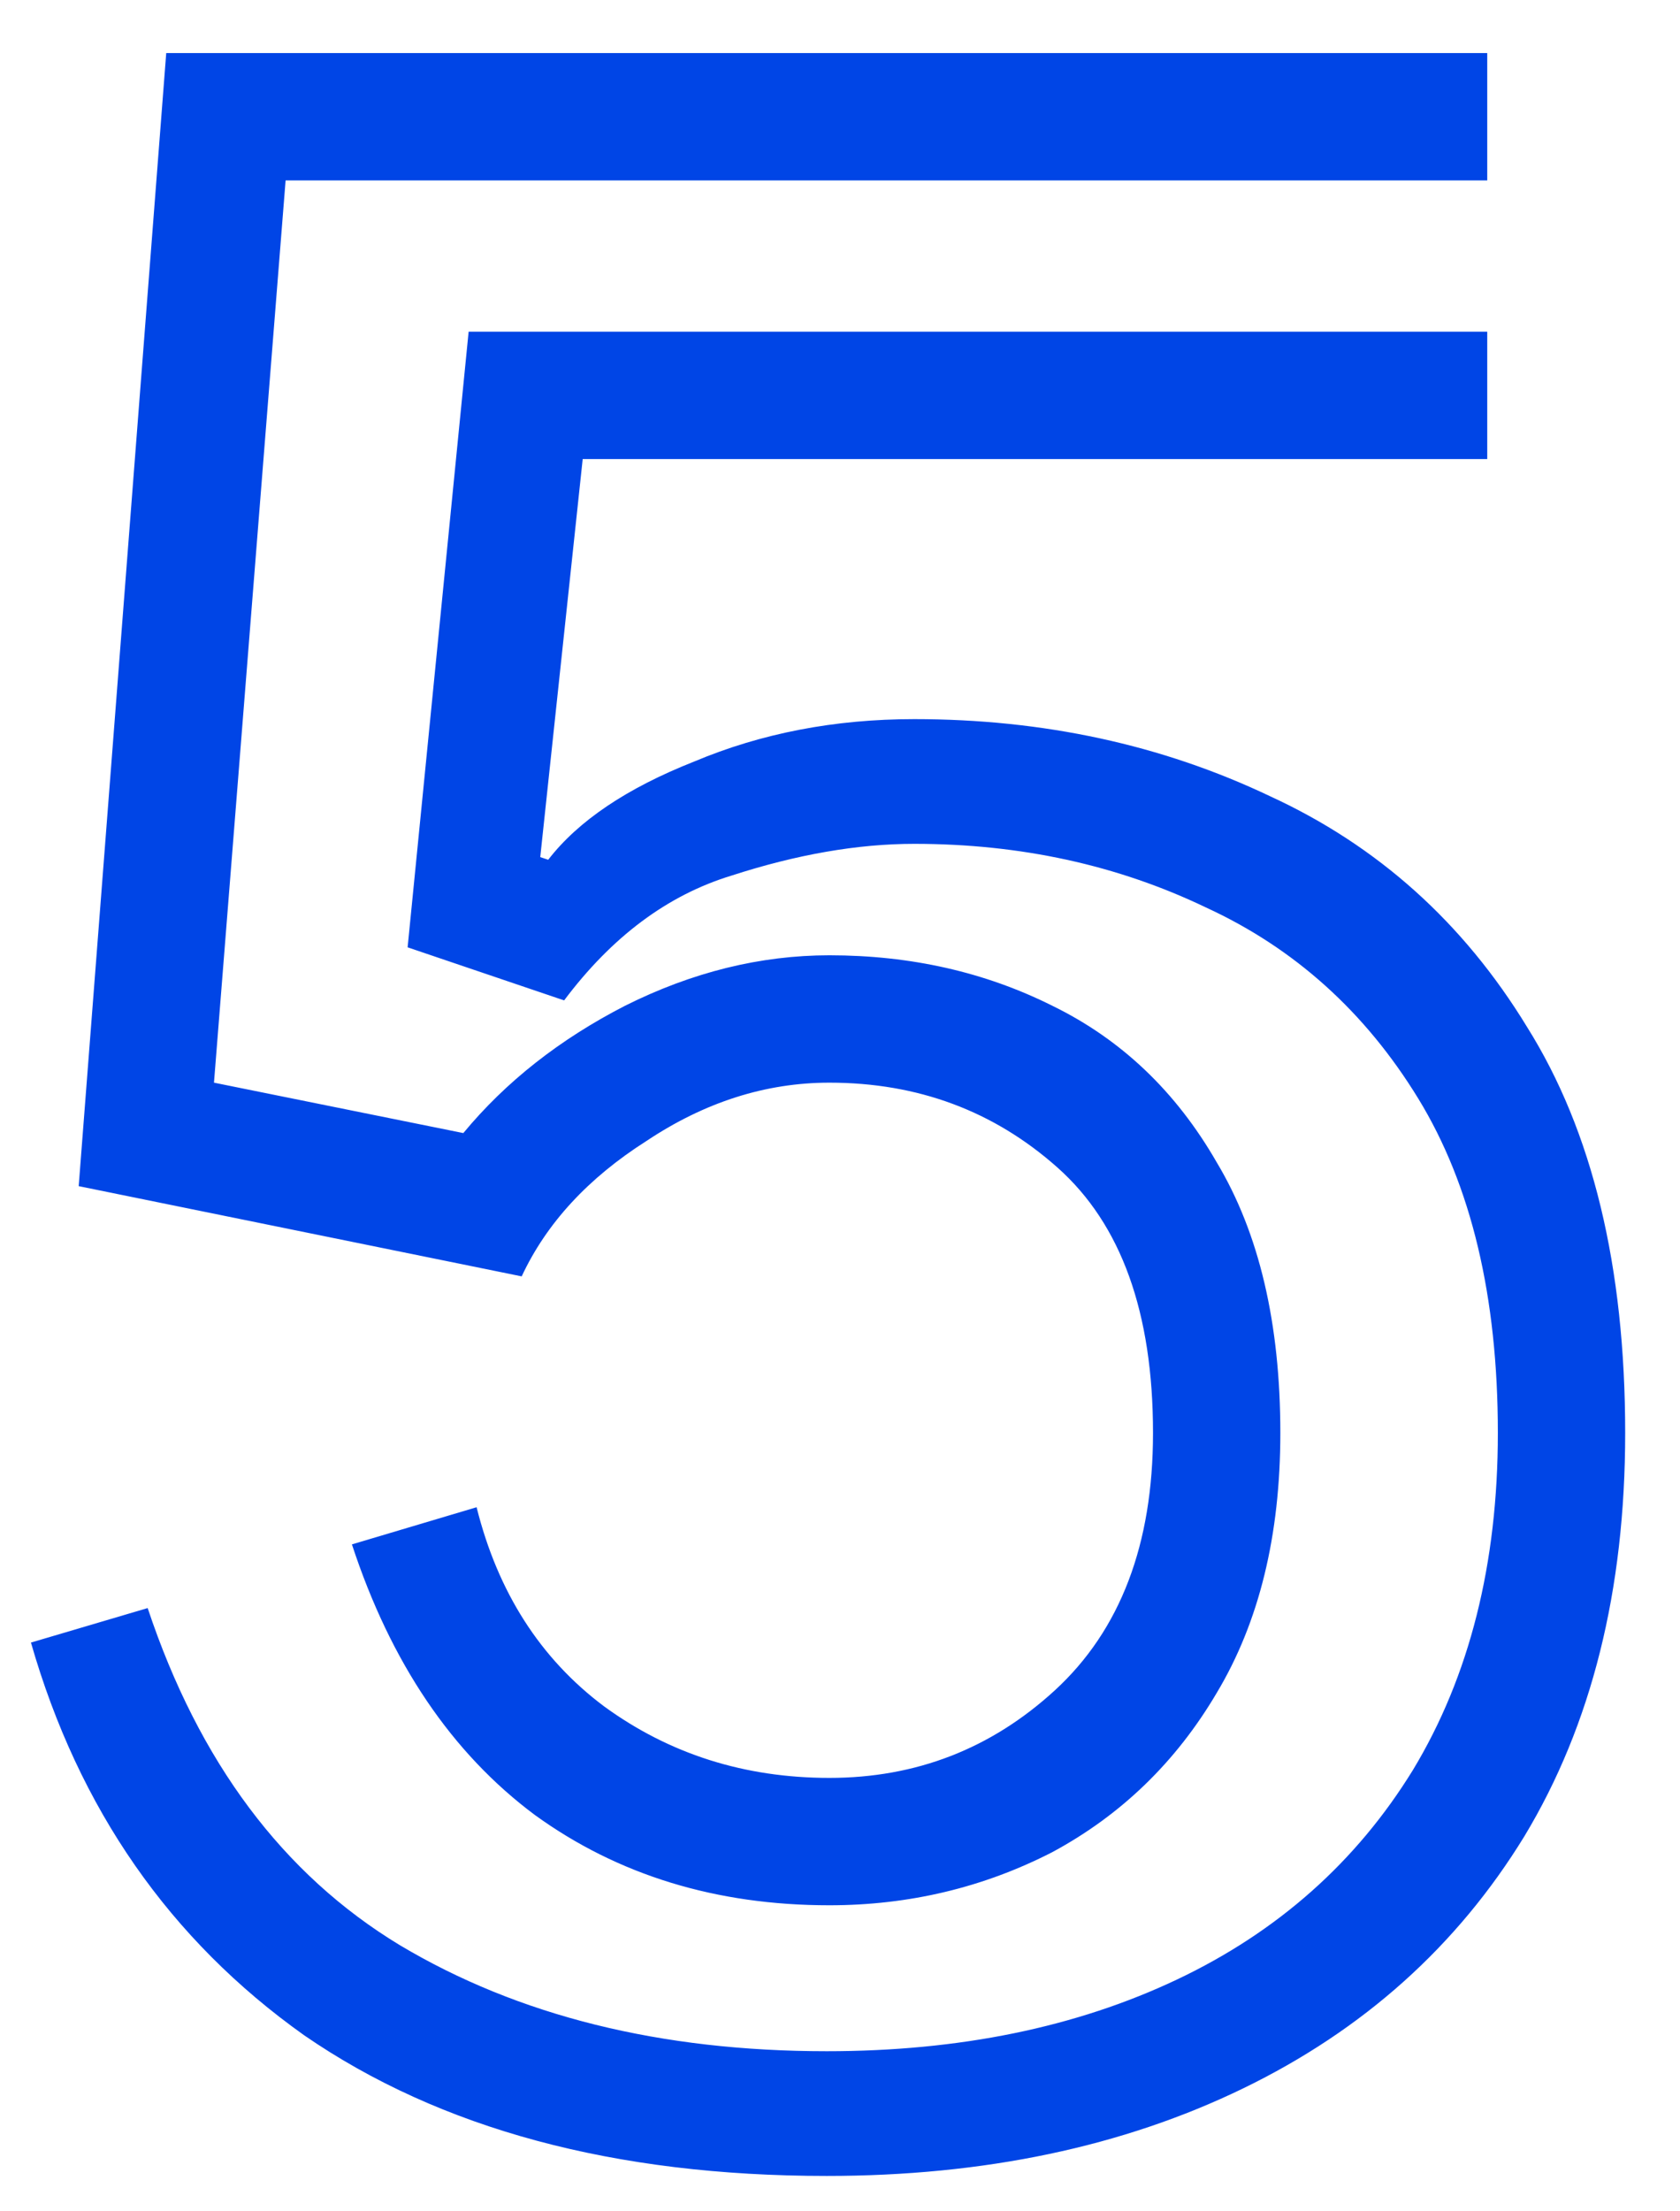 <svg width="19" height="25" viewBox="0 0 19 25" fill="none" xmlns="http://www.w3.org/2000/svg">
<path d="M5.39 17.04C5.63 18 6.11 18.75 6.83 19.29C7.57 19.83 8.42 20.1 9.38 20.1C10.36 20.1 11.21 19.77 11.93 19.11C12.67 18.43 13.04 17.46 13.04 16.2C13.04 14.84 12.68 13.84 11.96 13.2C11.24 12.56 10.38 12.24 9.38 12.24C8.66 12.24 7.97 12.46 7.31 12.9C6.65 13.32 6.18 13.83 5.9 14.43L0.89 13.41L1.88 0.6H16.82V2.04H3.23L2.42 12.24L5.24 12.81C5.72 12.23 6.33 11.75 7.07 11.37C7.83 10.99 8.6 10.8 9.38 10.8C10.3 10.8 11.14 10.99 11.9 11.37C12.68 11.75 13.3 12.34 13.76 13.14C14.24 13.94 14.48 14.96 14.48 16.2C14.48 17.36 14.24 18.34 13.76 19.14C13.3 19.92 12.68 20.52 11.9 20.94C11.12 21.34 10.28 21.54 9.38 21.54C8.1 21.54 6.99 21.2 6.05 20.52C5.11 19.82 4.42 18.8 3.98 17.46L5.39 17.04ZM6.11 9.69L6.2 9.72C6.54 9.28 7.09 8.91 7.85 8.61C8.61 8.29 9.44 8.13 10.34 8.13C11.8 8.13 13.14 8.42 14.36 9C15.58 9.56 16.55 10.43 17.27 11.61C18.01 12.79 18.38 14.32 18.38 16.2C18.38 17.98 18 19.5 17.24 20.76C16.48 22 15.42 22.95 14.06 23.61C12.7 24.27 11.13 24.6 9.35 24.6C6.95 24.6 4.98 24.07 3.44 23.01C1.92 21.93 0.89 20.45 0.35 18.57L1.67 18.18C2.25 19.92 3.2 21.19 4.52 21.99C5.86 22.79 7.47 23.19 9.35 23.19C10.85 23.19 12.17 22.92 13.31 22.38C14.45 21.84 15.34 21.05 15.98 20.01C16.62 18.95 16.94 17.68 16.94 16.2C16.94 14.66 16.64 13.4 16.04 12.42C15.44 11.44 14.64 10.72 13.64 10.26C12.64 9.78 11.54 9.54 10.34 9.54C9.7 9.54 9.01 9.66 8.27 9.9C7.55 10.12 6.92 10.59 6.38 11.31L4.61 10.71L5.3 3.75H16.82V5.19H6.59L6.11 9.69Z" fill="#0045E6"/>
</svg>
